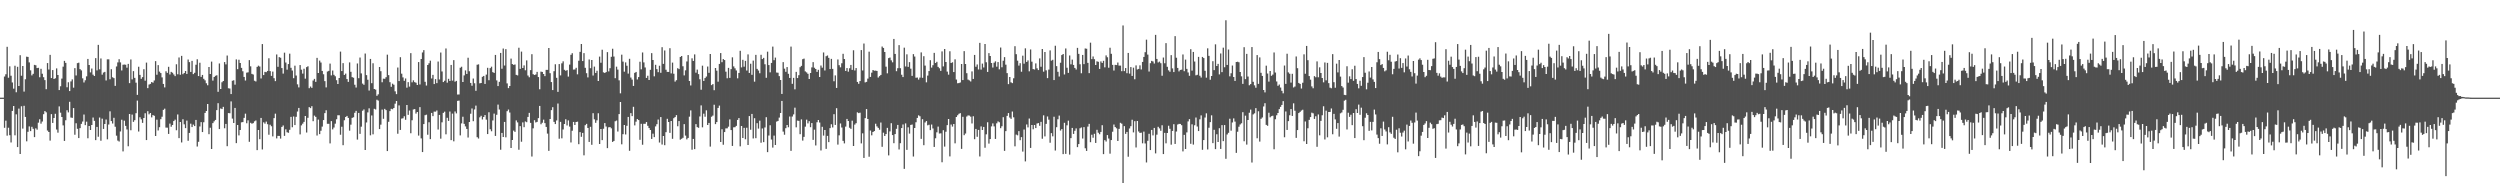 <svg xmlns="http://www.w3.org/2000/svg" width="1920" height="150"><path fill="#4f4f4f" d="M0 75h1v1H0zM1 75h1v1H1zM2 74.986h1v1H2zM3 58.761h1v39.4H3zM4 57.058h1v35.617H4zM5 35.925h1v68.258H5zM6 59.711h1v38.389H6zM7 50.954h1v52.9H7zM8 58.166h1v51.268H8zM9 63.35h1v21.831H9zM10 68.088h1v13.333H10zM11 50.464h1v53.47H11zM12 70.885h1v16.915H12zM13 51.292h1v61.669H13zM14 66.053h1v17.361H14zM15 42.382h1v75.901H15zM16 58.186h1v23.442H16zM17 50.704h1v48.08H17zM18 70.37h1v10.863H18zM19 60.864h1v28.922H19zM20 43.526h1v65.001H20zM21 43.737h1v57.505H21zM22 47.926h1v49.146H22zM23 54.018h1v46.674H23zM24 57.891h1v39.499H24zM25 56.694h1v42.236H25zM26 49.814h1v55.505H26zM27 50.127h1v48.45H27zM28 52.251h1v47.345H28zM29 52.089h1v42.11H29zM30 59.344h1v32.257H30zM31 52.847h1v42.151H31zM32 56.628h1v36.704H32zM33 59.29h1v28.43H33zM34 61.533h1v23.777H34zM35 68.527h1v17.739H35zM36 48.459h1v51.797H36zM37 53.375h1v47.986H37zM38 42.13h1v65.83H38zM39 59.94h1v27.734H39zM40 53.835h1v40.586H40zM41 60.679h1v29.947H41zM42 60.132h1v27.288H42zM43 52.528h1v46.942H43zM44 57.575h1v44.31H44zM45 69.161h1v12.573H45zM46 66.241h1v20.291H46zM47 60.363h1v29.483H47zM48 51.203h1v45.079H48zM49 46.722h1v61.513H49zM50 48.267h1v44.118H50zM51 67.035h1v17.629H51zM52 63.194h1v23.136H52zM53 69.921h1v8.254H53zM54 62.505h1v27.766H54zM55 60.997h1v29.512H55zM56 67.323h1v15.647H56zM57 52.329h1v51.142H57zM58 57.98h1v36.7H58zM59 48.466h1v50.471H59zM60 48.154h1v57.858H60zM61 53.08h1v45.344H61zM62 54.057h1v41.076H62zM63 60.166h1v33.198H63zM64 63.336h1v24.64H64zM65 61.668h1v34.431H65zM66 58.621h1v34.797H66zM67 45.268h1v60.904H67zM68 49.94h1v46.825H68zM69 55.618h1v44.212H69zM70 52.625h1v43.39H70zM71 57.36h1v32.921H71zM72 58.351h1v34.459H72zM73 44.653h1v62.978H73zM74 54.066h1v43.394H74zM75 34.458h1v70.533H75zM76 53.231h1v37.056H76zM77 44.904h1v63.161H77zM78 57.351h1v33.795H78zM79 55.717h1v43.323H79zM80 55.215h1v40.021H80zM81 61.816h1v29.991H81zM82 45.591h1v61.408H82zM83 45.564h1v50.082H83zM84 60.896h1v24.598H84zM85 53.139h1v39.824H85zM86 59.363h1v35.516H86zM87 60.029h1v30.437H87zM88 65.939h1v31.385H88zM89 51.05h1v53.138H89zM90 47.928h1v60.071H90zM91 45.442h1v63.278H91zM92 47.921h1v53.033H92zM93 54.131h1v37.805H93zM94 49.736h1v66.544H94zM95 49.571h1v43.104H95zM96 49.729h1v46.958H96zM97 51.965h1v47.478H97zM98 49.033h1v63.303H98zM99 63.842h1v23.697H99zM100 45.689h1v54.335H100zM101 60.976h1v27.013H101zM102 54.611h1v38.981H102zM103 59.823h1v32.49H103zM104 63.496h1v23.447H104zM105 72.871h1v4.413H105zM106 51.274h1v49.741H106zM107 57.484h1v32.575H107zM108 60.5h1v31.147H108zM109 59.239h1v35.129H109zM110 53.144h1v37.494H110zM111 61.977h1v25.001H111zM112 48.058h1v59.494H112zM113 67.696h1v17.713H113zM114 64.918h1v22.873H114zM115 64.419h1v22.346H115zM116 63.048h1v27.121H116zM117 63.48h1v24.898H117zM118 61.803h1v27.107H118zM119 46.946h1v57.519H119zM120 57.383h1v34.523H120zM121 50.047h1v50.167H121zM122 55.012h1v42.657H122zM123 56.097h1v35.431H123zM124 59.45h1v30.188H124zM125 64.446h1v19.927H125zM126 67.117h1v16.331H126zM127 54.733h1v43.262H127zM128 55.971h1v42.055H128zM129 51.281h1v51.6H129zM130 57.198h1v37.704H130zM131 55.19h1v42.154H131zM132 55.836h1v40.147H132zM133 57.195h1v35.766H133zM134 58.461h1v33.458H134zM135 49.356h1v50.664H135zM136 57.019h1v30.883H136zM137 44.151h1v61.955H137zM138 57.397h1v36.304H138zM139 42.918h1v66.484H139zM140 56.96h1v34.614H140zM141 56.067h1v39.435H141zM142 54.52h1v43.875H142zM143 56.76h1v35.882H143zM144 45.742h1v62.387H144zM145 47.736h1v54.372H145zM146 55.243h1v39.73H146zM147 46.722h1v50.84H147zM148 56.916h1v38.764H148zM149 55.895h1v40.941H149zM150 49.706h1v42.421H150zM151 45.541h1v66.977H151zM152 58.415h1v50.483H152zM153 48.157h1v48.968H153zM154 59.033h1v34.781H154zM155 57.568h1v43.843H155zM156 60.5h1v33.388H156zM157 61.686h1v25.045H157zM158 63.945h1v21.314H158zM159 65.508h1v14.369H159zM160 51.473h1v51.579H160zM161 56.82h1v41.259H161zM162 47.314h1v67.102H162zM163 61.89h1v32.671H163zM164 59.129h1v34.065H164zM165 58.205h1v33.891H165zM166 57.793h1v26.793H166zM167 70.48h1v8.762H167zM168 48.722h1v50.405H168zM169 68.335h1v14.942H169zM170 63.201h1v20.565H170zM171 62.203h1v19.863H171zM172 47.653h1v50.872H172zM173 49.471h1v45.706H173zM174 42.661h1v69.6H174zM175 67.779h1v19.041H175zM176 67.996h1v18.991H176zM177 72.258h1v5.626H177zM178 62.022h1v29.082H178zM179 61.638h1v32.806H179zM180 65.032h1v17.858H180zM181 45.618h1v64.292H181zM182 53.169h1v42.811H182zM183 45.852h1v58.125H183zM184 48.406h1v51.435H184zM185 52.11h1v41.847H185zM186 54.735h1v38.995H186zM187 59.088h1v31.44H187zM188 61.823h1v25.493H188zM189 55.815h1v38.851H189zM190 55.54h1v36.862H190zM191 46.186h1v62.742H191zM192 50.954h1v43.353H192zM193 56.724h1v38.327H193zM194 57.248h1v37.313H194zM195 62.02h1v31.154H195zM196 62.547h1v29.963H196zM197 51.329h1v63.981H197zM198 50.43h1v49.391H198zM199 51.114h1v55.793H199zM200 60.244h1v30.35H200zM201 33.868h1v80.897H201zM202 57.676h1v36.255H202zM203 55.177h1v39.824H203zM204 55.47h1v37.913H204zM205 54.481h1v40.911H205zM206 44.765h1v58.704H206zM207 54.648h1v41.154H207zM208 58.253h1v38.714H208zM209 55.009h1v49.73H209zM210 60.068h1v30.634H210zM211 62.334h1v24.985H211zM212 41.851h1v64.463H212zM213 51.327h1v53.017H213zM214 43.858h1v60.558H214zM215 44.348h1v62.11H215zM216 52.29h1v45.187H216zM217 56.522h1v39.842H217zM218 40.464h1v63.896H218zM219 48.038h1v51.3H219zM220 53.515h1v48.059H220zM221 49.207h1v52.767H221zM222 41.224h1v58.457H222zM223 52.087h1v37.661H223zM224 54.192h1v43.525H224zM225 60.056h1v29.409H225zM226 50.448h1v45.598H226zM227 58.008h1v31.682H227zM228 64.769h1v20.913H228zM229 67.129h1v15.75H229zM230 49.949h1v53.264H230zM231 53.503h1v42.808H231zM232 56.525h1v38.462H232zM233 52.798h1v40.794H233zM234 60.395h1v28.702H234zM235 51.54h1v50.245H235zM236 50.887h1v39.602H236zM237 67.733h1v14.557H237zM238 66.435h1v16.603H238zM239 67.502h1v14.063H239zM240 61.864h1v31.195H240zM241 60.592h1v28.178H241zM242 62.862h1v26.917H242zM243 44.442h1v59.67H243zM244 56.085h1v35.75H244zM245 46.541h1v56.464H245zM246 48.035h1v52.351H246zM247 54.46h1v42.795H247zM248 57.012h1v35.203H248zM249 62.288h1v24.598H249zM250 67.145h1v17.56H250zM251 54.95h1v40.14H251zM252 54.446h1v40.639H252zM253 48.825h1v61.305H253zM254 57.905h1v35.116H254zM255 54.192h1v45.203H255zM256 57.447h1v40.508H256zM257 58.562h1v36.439H257zM258 61.608h1v29.995H258zM259 64.494h1v24.019H259zM260 59.928h1v28.579H260zM261 39.622h1v63.834H261zM262 54.586h1v42.737H262zM263 48.484h1v63.049H263zM264 57.527h1v34.855H264zM265 56.504h1v33.351H265zM266 60.725h1v28.299H266zM267 62.867h1v27.702H267zM268 47.935h1v52.399H268zM269 55.133h1v40.588H269zM270 59.246h1v31.298H270zM271 59.69h1v30.366H271zM272 65.071h1v21.57H272zM273 67.241h1v17.897H273zM274 48.738h1v58.483H274zM275 60.054h1v26.654H275zM276 44.188h1v58.638H276zM277 56.367h1v40.916H277zM278 64.206h1v20.829H278zM279 65.126h1v18.956H279zM280 41.125h1v74.093H280zM281 57.683h1v36.361H281zM282 61.256h1v25.072H282zM283 69.55h1v13.674H283zM284 45.273h1v58.684H284zM285 63.879h1v24.818H285zM286 48.573h1v54.585H286zM287 68.344h1v15.214H287zM288 68.816h1v15.235H288zM289 73.551h1v3.051H289zM290 72.439h1v4.845H290zM291 51.441h1v47.697H291zM292 54.687h1v41.078H292zM293 63.183h1v20.986H293zM294 60.395h1v30.824H294zM295 60.514h1v23.101H295zM296 59.31h1v25.257H296zM297 41.986h1v74.038H297zM298 57.697h1v35.855H298zM299 63.137h1v22.22H299zM300 66.676h1v16.892H300zM301 64.259h1v19.668H301zM302 65.08h1v17.855H302zM303 70.157h1v9.48H303zM304 72.283h1v5.285H304zM305 51.842h1v50.877H305zM306 62.254h1v18.691H306zM307 43.941h1v55.855H307zM308 56.593h1v34.509H308zM309 59.429h1v31.405H309zM310 62.061h1v27.247H310zM311 60.281h1v31.735H311zM312 67.346h1v13.296H312zM313 63.082h1v25.118H313zM314 66.534h1v18.352H314zM315 40.816h1v61.517H315zM316 63.235h1v29.123H316zM317 61.686h1v22.38H317zM318 63.082h1v20.673H318zM319 63.528h1v23.706H319zM320 65.295h1v20.714H320zM321 47.649h1v56.489H321zM322 64.863h1v17.418H322zM323 45.296h1v60.991H323zM324 40.276h1v76.51H324zM325 38.484h1v56.802H325zM326 62.84h1v25.637H326zM327 65.673h1v22.369H327zM328 49.94h1v53.548H328zM329 48.603h1v45.317H329zM330 46.614h1v60.252H330zM331 60.285h1v26.459H331zM332 57.477h1v31.698H332zM333 64.586h1v21.122H333zM334 60.793h1v24.99H334zM335 63.867h1v20.945H335zM336 47.257h1v52.236H336zM337 61.052h1v27.221H337zM338 40.366h1v66.15H338zM339 54.868h1v39.094H339zM340 63.029h1v23.648H340zM341 61.979h1v23.779H341zM342 37.232h1v65.942H342zM343 63.474h1v26.988H343zM344 60.512h1v32.383H344zM345 62.18h1v23.461H345zM346 49.864h1v57.743H346zM347 61.894h1v25.333H347zM348 46.181h1v62.358H348zM349 62.743h1v22.852H349zM350 62.103h1v24.983H350zM351 72.594h1v4.866H351zM352 72.537h1v4.731H352zM353 52.018h1v51.971H353zM354 51.267h1v43.516H354zM355 62.984h1v26.674H355zM356 57.891h1v37.24H356zM357 54.044h1v43.014H357zM358 56.781h1v42.259H358zM359 44.344h1v61.257H359zM360 54.737h1v38.981H360zM361 63.684h1v23.667H361zM362 65.831h1v17.48H362zM363 60.322h1v32.772H363zM364 63.95h1v20.144H364zM365 69.722h1v11.403H365zM366 49.704h1v55.658H366zM367 49.402h1v57.013H367zM368 63.991h1v26.114H368zM369 63.741h1v25.171H369zM370 58.976h1v32.776H370zM371 58.305h1v31.559H371zM372 64.453h1v23.937H372zM373 57.307h1v34.594H373zM374 52.084h1v50.863H374zM375 61.59h1v24.607H375zM376 52.302h1v46.986H376zM377 51.205h1v49.595H377zM378 55.401h1v37.137H378zM379 56.037h1v31.197H379zM380 42.178h1v62.2H380zM381 61.725h1v26.432H381zM382 66.101h1v14.223H382zM383 62.823h1v21.311H383zM384 40.656h1v74.331H384zM385 52.769h1v49.311H385zM386 37.26h1v67.944H386zM387 50.338h1v43.303H387zM388 37.72h1v67.752H388zM389 64.057h1v21.369H389zM390 67.708h1v16.397H390zM391 66.042h1v20.389H391zM392 45.012h1v68.65H392zM393 49.184h1v58.357H393zM394 49.814h1v50.485H394zM395 49.493h1v51.79H395zM396 57.477h1v34.997H396zM397 57.903h1v36.116H397zM398 36.66h1v78.359H398zM399 52.911h1v43.955H399zM400 39.624h1v69.208H400zM401 52.233h1v41.76H401zM402 50.208h1v47.487H402zM403 53.941h1v39.329H403zM404 46.365h1v47.464H404zM405 57.987h1v31.804H405zM406 59.322h1v27.372H406zM407 53.876h1v40.506H407zM408 41.606h1v78.595H408zM409 56.973h1v41.595H409zM410 57.616h1v34.688H410zM411 57.209h1v36.823H411zM412 55.183h1v38.428H412zM413 59.198h1v31.518H413zM414 68.536h1v12.843H414zM415 54.989h1v40.446H415zM416 55.257h1v38.981H416zM417 56.836h1v35.077H417zM418 58.472h1v36.07H418zM419 53.668h1v43.804H419zM420 53.668h1v48.929H420zM421 36.848h1v79.014H421zM422 56.239h1v35.154H422zM423 63.046h1v21.538H423zM424 69.191h1v13.161H424zM425 54.668h1v38.92H425zM426 49.338h1v45.958H426zM427 59.734h1v32.763H427zM428 70.546h1v8.949H428zM429 49.203h1v57.334H429zM430 57.928h1v35.683H430zM431 48.617h1v57.597H431zM432 47.09h1v52.314H432zM433 53.59h1v41.63H433zM434 54.371h1v37.221H434zM435 53.849h1v42.515H435zM436 58.846h1v33.616H436zM437 49.612h1v47.599H437zM438 42.089h1v67.336H438zM439 40.869h1v59.554H439zM440 53.435h1v40.188H440zM441 53.343h1v42.639H441zM442 52.096h1v41.614H442zM443 57.072h1v36.356H443zM444 46.66h1v64.067H444zM445 39.83h1v61.627H445zM446 33.792h1v71.279H446zM447 46.9h1v55.168H447zM448 40.826h1v78.46H448zM449 52.094h1v44.049H449zM450 56.193h1v38.938H450zM451 59.45h1v38.828H451zM452 45.667h1v63.335H452zM453 52.398h1v44.992H453zM454 46.067h1v65.15H454zM455 57.985h1v28.956H455zM456 51.162h1v40.465H456zM457 56.001h1v38.322H457zM458 54.332h1v38.1H458zM459 62.189h1v24.807H459zM460 43.451h1v67.157H460zM461 48.17h1v50.902H461zM462 38.212h1v69.421H462zM463 55.55h1v43.321H463zM464 56.051h1v38.462H464zM465 55.362h1v41.822H465zM466 40.047h1v73.729H466zM467 54.826h1v42.955H467zM468 52.375h1v45.198H468zM469 43.639h1v54.914H469zM470 37.411h1v71.609H470zM471 43.417h1v64.834H471zM472 60.056h1v33.083H472zM473 51.185h1v41.376H473zM474 53.462h1v47.565H474zM475 61.7h1v25.928H475zM476 71.672h1v6.642H476zM477 41.984h1v68.844H477zM478 47.287h1v55.766H478zM479 55.058h1v40.943H479zM480 47.921h1v55.338H480zM481 50.464h1v46.164H481zM482 56.545h1v33.236H482zM483 45.174h1v70.632H483zM484 59.566h1v27.343H484zM485 61.157h1v28.041H485zM486 66.019h1v16.024H486zM487 55.95h1v40.336H487zM488 55.261h1v38.201H488zM489 61.024h1v30.401H489zM490 59.207h1v32.98H490zM491 47.427h1v59.947H491zM492 53.229h1v41.847H492zM493 40.283h1v70.877H493zM494 47.91h1v47.148H494zM495 51.805h1v43.294H495zM496 59.855h1v33.896H496zM497 58.175h1v38.425H497zM498 61.459h1v36.903H498zM499 53.586h1v46.239H499zM500 40.823h1v65.891H500zM501 46.092h1v56.574H501zM502 58.605h1v46.695H502zM503 49.773h1v47.297H503zM504 53.091h1v42.3H504zM505 55.47h1v36.333H505zM506 50.505h1v58.961H506zM507 55.911h1v33.987H507zM508 36.269h1v74.745H508zM509 49.072h1v55.395H509zM510 38.766h1v72.726H510zM511 53.542h1v47.99H511zM512 55.183h1v36.072H512zM513 55.25h1v38.432H513zM514 37.01h1v65.051H514zM515 56.374h1v36.542H515zM516 48.093h1v58.512H516zM517 56.628h1v34.131H517zM518 62.656h1v27.258H518zM519 61.572h1v26.851H519zM520 52.386h1v44.585H520zM521 53.103h1v39.879H521zM522 43.744h1v63.52H522zM523 43.007h1v63.612H523zM524 50.906h1v54.912H524zM525 57.903h1v37.455H525zM526 53.998h1v50.119H526zM527 47.202h1v59.838H527zM528 42.274h1v63.683H528zM529 62.189h1v27.398H529zM530 65.627h1v19.174H530zM531 44.794h1v70.211H531zM532 46.811h1v59.908H532zM533 41.789h1v72.738H533zM534 55.806h1v39.538H534zM535 53.476h1v44.15H535zM536 56.916h1v41.222H536zM537 60.871h1v28.551H537zM538 68.893h1v12.035H538zM539 50.436h1v47.363H539zM540 62.148h1v25.125H540zM541 59.94h1v29.709H541zM542 58.761h1v25.999H542zM543 51.075h1v44.907H543zM544 55.916h1v38.501H544zM545 41.457h1v71.11H545zM546 65.405h1v24.232H546zM547 64.542h1v24.255H547zM548 69.289h1v11.165H548zM549 52.199h1v43.12H549zM550 54.275h1v39.453H550zM551 62.743h1v20.135H551zM552 49.079h1v32.032H552zM553 40.746h1v68.309H553zM554 47.761h1v51.497H554zM555 45.378h1v65.754H555zM556 46.136h1v55.269H556zM557 55.044h1v43.582H557zM558 60.095h1v38.457H558zM559 52.142h1v45.159H559zM560 59.814h1v31.881H560zM561 53.078h1v46.803H561zM562 44.016h1v68.043H562zM563 51.009h1v46.807H563zM564 52.476h1v45.216H564zM565 54.135h1v42.513H565zM566 60.166h1v31.932H566zM567 56.012h1v34.683H567zM568 39.031h1v73.333H568zM569 51.743h1v45.017H569zM570 45.907h1v60.076H570zM571 51.176h1v47.041H571zM572 46.77h1v60.172H572zM573 54.176h1v43.903H573zM574 41.755h1v69.602H574zM575 56.017h1v33.104H575zM576 48.972h1v50.671H576zM577 57.449h1v30.048H577zM578 46.523h1v59.819H578zM579 62.737h1v28.032H579zM580 42.13h1v63.999H580zM581 52.897h1v41.721H581zM582 54.167h1v44.617H582zM583 56.284h1v36.395H583zM584 42.08h1v67.562H584zM585 45.346h1v53.332H585zM586 44.442h1v64.711H586zM587 49.374h1v48.505H587zM588 59.754h1v30.272H588zM589 39.693h1v77.137H589zM590 49.99h1v54.122H590zM591 55.534h1v40.678H591zM592 48.315h1v58.867H592zM593 35.795h1v77.553H593zM594 46.255h1v57.871H594zM595 44.263h1v67.096H595zM596 55.689h1v37.72H596zM597 55.87h1v37.024H597zM598 58.461h1v31.856H598zM599 61.42h1v25.383H599zM600 72.162h1v5.374H600zM601 47.701h1v53.394H601zM602 52.734h1v50.735H602zM603 55.133h1v43.339H603zM604 51.517h1v44.479H604zM605 56.66h1v41.055H605zM606 59.834h1v29.645H606zM607 35.815h1v80.069H607zM608 64.336h1v25.177H608zM609 59.8h1v28.038H609zM610 68.626h1v14.049H610zM611 55.188h1v42.596H611zM612 59.958h1v32.657H612zM613 57.763h1v35.058H613zM614 51.629h1v51.44H614zM615 50.603h1v41.092H615zM616 45.467h1v62.522H616zM617 45.028h1v60.066H617zM618 54.858h1v42.433H618zM619 55.579h1v36.301H619zM620 56.696h1v38.093H620zM621 60.658h1v32.44H621zM622 56.071h1v41.627H622zM623 51.746h1v42.744H623zM624 47.724h1v59.684H624zM625 52.029h1v47.558H625zM626 52.968h1v58.737H626zM627 55.181h1v38.73H627zM628 53.629h1v38.535H628zM629 59.141h1v34.967H629zM630 50.347h1v65.228H630zM631 51.968h1v45.415H631zM632 40.297h1v63.87H632zM633 54.099h1v45.745H633zM634 43.151h1v71.179H634zM635 42.583h1v61.751H635zM636 44.444h1v64.724H636zM637 53.032h1v45.37H637zM638 45.195h1v50.247H638zM639 52.881h1v45.001H639zM640 62.389h1v25.308H640zM641 57.925h1v38.039H641zM642 67.557h1v15.546H642zM643 45.646h1v65.409H643zM644 50.091h1v53.852H644zM645 51.686h1v43.156H645zM646 48.594h1v49.345H646zM647 41.304h1v66.871H647zM648 45.296h1v64.839H648zM649 54.469h1v42.74H649zM650 52.274h1v39.061H650zM651 55.039h1v37.915H651zM652 52.446h1v45.658H652zM653 49.864h1v49.082H653zM654 53.666h1v38.986H654zM655 38.628h1v73.479H655zM656 54.103h1v41.611H656zM657 52.295h1v42.312H657zM658 62.947h1v23.326H658zM659 64.352h1v22.552H659zM660 62.244h1v24.276H660zM661 38.441h1v71.691H661zM662 54.115h1v48.309H662zM663 33.453h1v87.828H663zM664 63.274h1v27.432H664zM665 62.858h1v20.899H665zM666 60.388h1v31.012H666zM667 39.665h1v80.719H667zM668 59.104h1v41.126H668zM669 55.795h1v48.119H669zM670 53.785h1v47.567H670zM671 54.314h1v46.331H671zM672 54.234h1v40.819H672zM673 54.467h1v42.591H673zM674 59.544h1v38.638H674zM675 58.463h1v41.174H675zM676 57.529h1v36.571H676zM677 35.715h1v77.043H677zM678 36.809h1v65.065H678zM679 39.938h1v64.532H679zM680 51.196h1v51.779H680zM681 56.307h1v41.909H681zM682 44.671h1v74.653H682zM683 44.188h1v56.734H683zM684 46.351h1v48.267H684zM685 47.882h1v55.855H685zM686 29.883h1v80.107H686zM687 41.434h1v61.517H687zM688 54.7h1v44.205H688zM689 52.38h1v43.577H689zM690 34.671h1v80.103H690zM691 52.398h1v57.588H691zM692 57.381h1v40.993H692zM693 59.196h1v36.379H693zM694 36.617h1v93.056H694zM695 51.054h1v43.703H695zM696 41.727h1v73.356H696zM697 51.375h1v46.427H697zM698 47.742h1v54.864H698zM699 52.739h1v43.191H699zM700 58.271h1v37.366H700zM701 41.57h1v78.657H701zM702 43.41h1v54.907H702zM703 59.713h1v34.175H703zM704 59.553h1v31.016H704zM705 61.157h1v27.427H705zM706 59.621h1v29.677H706zM707 40.258h1v66.393H707zM708 59.775h1v31.762H708zM709 43.165h1v68.327H709zM710 50.381h1v43.678H710zM711 63.233h1v29.751H711zM712 58.086h1v38.192H712zM713 54.568h1v41.229H713zM714 46.257h1v53.662H714zM715 51.92h1v43.74H715zM716 50.068h1v48.599H716zM717 40.599h1v72.264H717zM718 48.395h1v57.791H718zM719 47.447h1v54.191H719zM720 51.377h1v45.873H720zM721 52.409h1v50.137H721zM722 54.405h1v47.993H722zM723 39.491h1v85.12H723zM724 51.018h1v48.986H724zM725 37.621h1v74.953H725zM726 47.598h1v53.598H726zM727 54.989h1v41.131H727zM728 57.339h1v34.074H728zM729 39.391h1v80.714H729zM730 48.404h1v47.214H730zM731 47.832h1v49.4H731zM732 55.355h1v39.863H732zM733 45.589h1v64.477H733zM734 61.082h1v28.794H734zM735 63.94h1v24.573H735zM736 63.776h1v23.619H736zM737 63.322h1v23.548H737zM738 49.136h1v65.205H738zM739 61.48h1v28.247H739zM740 39.256h1v64.571H740zM741 49.15h1v53.401H741zM742 56.195h1v33.282H742zM743 61.134h1v27.48H743zM744 61.727h1v27.073H744zM745 62.581h1v27.022H745zM746 54.838h1v40.009H746zM747 60.61h1v28.693H747zM748 42.178h1v64.704H748zM749 51.26h1v47.771H749zM750 49.507h1v55.541H750zM751 53.373h1v46.391H751zM752 32.922h1v87.26H752zM753 53.469h1v43.614H753zM754 48.827h1v50.993H754zM755 51.789h1v45.706H755zM756 33.794h1v79.643H756zM757 47.804h1v55.344H757zM758 55.245h1v38.643H758zM759 40.823h1v69.458H759zM760 43.027h1v63.799H760zM761 48.37h1v48.709H761zM762 51.883h1v42.875H762zM763 48.118h1v48.958H763zM764 47.122h1v59.561H764zM765 51.221h1v43.511H765zM766 47.678h1v45.537H766zM767 53.231h1v40.684H767zM768 36.495h1v61.968H768zM769 51.665h1v45.303H769zM770 46.623h1v43.403H770zM771 43.863h1v72.028H771zM772 49.642h1v51.064H772zM773 56.179h1v32.822H773zM774 64.625h1v22.229H774zM775 59.15h1v31.094H775zM776 63.208h1v28.103H776zM777 63.824h1v21.849H777zM778 60.125h1v29.973H778zM779 35.502h1v76.867H779zM780 41.606h1v61.762H780zM781 46.598h1v57.315H781zM782 50.397h1v50.323H782zM783 48.56h1v59.126H783zM784 55.067h1v50.252H784zM785 42.776h1v73.633H785zM786 48.873h1v50.6H786zM787 37.143h1v86.823H787zM788 47.587h1v47.988H788zM789 46.381h1v51.444H789zM790 54.765h1v36.274H790zM791 37.967h1v75.649H791zM792 47.381h1v48.62H792zM793 53.02h1v46.267H793zM794 53.419h1v42.573H794zM795 48.701h1v49.677H795zM796 52.485h1v42.403H796zM797 53.819h1v40.703H797zM798 44.872h1v51.742H798zM799 51.251h1v42.36H799zM800 37.651h1v68.888H800zM801 55.023h1v33.534H801zM802 39.956h1v64.813H802zM803 54.037h1v41.115H803zM804 60.011h1v29.428H804zM805 53.43h1v38.455H805zM806 38.718h1v70.922H806zM807 46.614h1v55.644H807zM808 45.923h1v58.798H808zM809 61.469h1v28.192H809zM810 35.129h1v80.481H810zM811 50.771h1v46.935H811zM812 55.167h1v36.406H812zM813 58.777h1v30.021H813zM814 48.203h1v52.046H814zM815 42.316h1v56.809H815zM816 41.492h1v76.858H816zM817 57.179h1v37.15H817zM818 37.237h1v80.936H818zM819 52.029h1v44.223H819zM820 55.968h1v36.727H820zM821 42.597h1v76.15H821zM822 49.397h1v56.711H822zM823 45.786h1v52.483H823zM824 49.883h1v52.992H824zM825 52.151h1v48.302H825zM826 53.375h1v45.26H826zM827 36.781h1v76.237H827zM828 41.393h1v69.265H828zM829 49.368h1v49.137H829zM830 56.293h1v41.586H830zM831 42.208h1v64.207H831zM832 49.274h1v48.341H832zM833 37.223h1v76.635H833zM834 37.445h1v78.496H834zM835 48.283h1v48.922H835zM836 56.156h1v38.977H836zM837 32.78h1v76.441H837zM838 45.41h1v58.077H838zM839 43.385h1v62.374H839zM840 45.472h1v57.308H840zM841 49.931h1v59.858H841zM842 47.124h1v52.584H842zM843 47.461h1v54.482H843zM844 52.936h1v50.165H844zM845 47.147h1v54.182H845zM846 48.333h1v47.805H846zM847 46.696h1v71.671H847zM848 51.72h1v55.894H848zM849 42.535h1v66.15H849zM850 43.966h1v59.789H850zM851 52.039h1v54.347H851zM852 36.637h1v81.38H852zM853 41.299h1v66.29H853zM854 49.839h1v51.321H854zM855 54.153h1v41.506H855zM856 49.805h1v47.784H856zM857 49.965h1v48.592H857zM858 48.049h1v60.215H858zM859 50.37h1v48.611H859zM860 50.365h1v43.962H860zM861 54.664h1v40.291H861zM862 19.537h1v120.989H862zM863 54.639h1v42.222H863zM864 52.272h1v50.561H864zM865 56.216h1v45.084H865zM866 40.661h1v79.691H866zM867 56.536h1v42.122H867zM868 51.498h1v45.427H868zM869 58.342h1v33.616H869zM870 51.961h1v49.728H870zM871 60.857h1v32.239H871zM872 50.214h1v63.054H872zM873 53.345h1v39.59H873zM874 52.92h1v48.068H874zM875 50.173h1v51.939H875zM876 53.336h1v48.533H876zM877 47.548h1v62.518H877zM878 43.732h1v57.329H878zM879 40.082h1v70.085H879zM880 30.482h1v94.299H880zM881 41.94h1v66.217H881zM882 54.939h1v47.837H882zM883 48.523h1v66.743H883zM884 46.745h1v53.051H884zM885 47.193h1v56.798H885zM886 48.772h1v49.476H886zM887 26.772h1v91.037H887zM888 45.245h1v58.164H888zM889 47.948h1v49.428H889zM890 47.326h1v51.263H890zM891 48.516h1v51.925H891zM892 58.141h1v38.059H892zM893 44.211h1v74.125H893zM894 48.603h1v53.42H894zM895 33.103h1v76.997H895zM896 51.281h1v50.881H896zM897 53.993h1v42.586H897zM898 55.092h1v43.809H898zM899 42.35h1v68.778H899zM900 52.519h1v48.059H900zM901 55.339h1v40.023H901zM902 27.77h1v82.765H902zM903 44.36h1v56.649H903zM904 52.171h1v43.463H904zM905 54.854h1v40.254H905zM906 53.723h1v41.472H906zM907 53.508h1v42.628H907zM908 41.837h1v74.45H908zM909 54.675h1v48.901H909zM910 45.799h1v68.631H910zM911 52.901h1v48.766H911zM912 55.65h1v37.572H912zM913 58.237h1v33.264H913zM914 37.8h1v72.657H914zM915 54.238h1v41.231H915zM916 39.878h1v71.156H916zM917 47.255h1v48.936H917zM918 57.875h1v32.38H918zM919 57.452h1v39.725H919zM920 43.687h1v56.976H920zM921 58.159h1v33.509H921zM922 59.55h1v29.068H922zM923 43.739h1v71.302H923zM924 44.618h1v62.971H924zM925 54.38h1v35.878H925zM926 59.656h1v27.382H926zM927 37.095h1v77.681H927zM928 42.895h1v55.205H928zM929 61.23h1v32.589H929zM930 58.344h1v30.224H930zM931 47.026h1v62.886H931zM932 53.863h1v45.814H932zM933 34.058h1v80.492H933zM934 50.693h1v52.433H934zM935 49.045h1v60.023H935zM936 57.15h1v41.286H936zM937 41.061h1v73.303H937zM938 55.401h1v40.689H938zM939 36.587h1v71.792H939zM940 51.672h1v44.381H940zM941 15.578h1v106.379H941zM942 49.892h1v53.39H942zM943 38.054h1v63.934H943zM944 58.612h1v32.58H944zM945 56.271h1v44.063H945zM946 50.329h1v43.747H946zM947 59.157h1v31.758H947zM948 62.169h1v31.202H948zM949 47.635h1v69.79H949zM950 47.401h1v53.751H950zM951 47.825h1v49.519H951zM952 55.302h1v40.286H952zM953 58.619h1v36.068H953zM954 64.394h1v21.79H954zM955 36.25h1v72.218H955zM956 60.777h1v28.054H956zM957 41.384h1v69.693H957zM958 58.795h1v33.351H958zM959 65.508h1v21.08H959zM960 64.627h1v19.565H960zM961 36.131h1v88.705H961zM962 62.823h1v25.054H962zM963 65.517h1v21.534H963zM964 67.401h1v15.624H964zM965 42.309h1v63.886H965zM966 64.41h1v21.025H966zM967 44.064h1v64.685H967zM968 55.902h1v35.331H968zM969 58.342h1v31.891H969zM970 69.125h1v12.623H970zM971 70.967h1v8.283H971zM972 50.414h1v45.505H972zM973 56.493h1v40.14H973zM974 62.693h1v23.905H974zM975 54.515h1v35.605H975zM976 58.209h1v31.048H976zM977 57.303h1v31.588H977zM978 40.276h1v74.374H978zM979 55.724h1v35.878H979zM980 62.54h1v25.997H980zM981 65.904h1v20.881H981zM982 64.915h1v18.917H982zM983 67.22h1v14.832H983zM984 69.724h1v10.874H984zM985 71.681h1v6.001H985zM986 50.352h1v55.093H986zM987 64.43h1v21.167H987zM988 41.272h1v58.501H988zM989 55.6h1v37.43H989zM990 56.646h1v31.891H990zM991 63.43h1v20.314H991zM992 56.673h1v32.341H992zM993 67.165h1v12.218H993zM994 66.483h1v18.54H994zM995 43.385h1v62.518H995zM996 52.375h1v47.498H996zM997 63.718h1v23.111H997zM998 64.453h1v21.467H998zM999 67.98h1v16.887H999zM1000 63.531h1v20.76H1000zM1001 41.725h1v66.773H1001zM1002 56.639h1v36.649H1002zM1003 35.282h1v75.294H1003zM1004 46.236h1v52.277H1004zM1005 58.438h1v33.598H1005zM1006 61.171h1v28.73H1006zM1007 66.371h1v20.147H1007zM1008 67.799h1v19.231H1008zM1009 58.484h1v32.861H1009zM1010 59.363h1v29.906H1010zM1011 47.17h1v65.56H1011zM1012 59.34h1v28.581H1012zM1013 51.723h1v52.197H1013zM1014 56.051h1v36.766H1014zM1015 59.912h1v28.631H1015zM1016 63.247h1v18.366H1016zM1017 47.955h1v59.176H1017zM1018 61.67h1v23.344H1018zM1019 48.303h1v57.153H1019zM1020 63.842h1v22.161H1020zM1021 67.344h1v18.622H1021zM1022 67.813h1v15.498H1022zM1023 41.558h1v61.568H1023zM1024 63.151h1v24.321H1024zM1025 67.369h1v24.315H1025zM1026 48.907h1v50.027H1026zM1027 55.591h1v38.943H1027zM1028 46.062h1v58.872H1028zM1029 58.807h1v28.224H1029zM1030 66.099h1v20.288H1030zM1031 67.207h1v17.121H1031zM1032 72.849h1v4.47H1032zM1033 73.064h1v3.575H1033zM1034 50.915h1v48.521H1034zM1035 63.485h1v23.09H1035zM1036 58.598h1v31.138H1036zM1037 60.725h1v27.377H1037zM1038 53.204h1v42.923H1038zM1039 62.043h1v24.717H1039zM1040 50.505h1v55.548H1040zM1041 60.704h1v23.17H1041zM1042 64.476h1v22.3H1042zM1043 67.825h1v12.488H1043zM1044 62.025h1v26.127H1044zM1045 65.877h1v16.825H1045zM1046 59.173h1v37.75H1046zM1047 43.861h1v63.793H1047zM1048 55.868h1v34.555H1048zM1049 68.594h1v18.391H1049zM1050 63.535h1v24.795H1050zM1051 54.879h1v45.649H1051zM1052 59.576h1v34.01H1052zM1053 51.471h1v48.695H1053zM1054 60.99h1v32.584H1054zM1055 62.874h1v21.275H1055zM1056 67.653h1v20.243H1056zM1057 47.843h1v55.532H1057zM1058 39.903h1v66.18H1058zM1059 45.424h1v64.976H1059zM1060 49.958h1v48.583H1060zM1061 49.196h1v55.196H1061zM1062 52.158h1v41.224H1062zM1063 54.781h1v44.64H1063zM1064 54.005h1v46.97H1064zM1065 39.745h1v71.167H1065zM1066 46.303h1v51.385H1066zM1067 42.105h1v59.567H1067zM1068 47.39h1v55.434H1068zM1069 57.026h1v32.655H1069zM1070 52.888h1v52.916H1070zM1071 47.266h1v59.453H1071zM1072 46.923h1v52.705H1072zM1073 41.897h1v75.107H1073zM1074 52.613h1v45.905H1074zM1075 44.721h1v57.208H1075zM1076 52.139h1v52.722H1076zM1077 48.445h1v53.321H1077zM1078 55.568h1v44.772H1078zM1079 44.888h1v69.785H1079zM1080 51.073h1v44.617H1080zM1081 42.638h1v66.006H1081zM1082 53.204h1v43.518H1082zM1083 55.218h1v37.329H1083zM1084 58.72h1v35.608H1084zM1085 46.866h1v63.477H1085zM1086 56.241h1v37.791H1086zM1087 64.204h1v22.289H1087zM1088 58.044h1v34.562H1088zM1089 45.831h1v74.074H1089zM1090 44.797h1v71.394H1090zM1091 46.129h1v58.05H1091zM1092 49.704h1v51.607H1092zM1093 55.28h1v40.661H1093zM1094 59.299h1v35.5H1094zM1095 58.221h1v34.832H1095zM1096 45.907h1v60.078H1096zM1097 53.778h1v44.39H1097zM1098 53.888h1v40.318H1098zM1099 50.814h1v44.594H1099zM1100 45.163h1v53.76H1100zM1101 44.833h1v53.607H1101zM1102 32.433h1v88.874H1102zM1103 55.984h1v39.359H1103zM1104 58.136h1v36.956H1104zM1105 56.314h1v36.093H1105zM1106 58.827h1v33.468H1106zM1107 59.768h1v30.542H1107zM1108 59.374h1v31.295H1108zM1109 59.42h1v29.137H1109zM1110 37.772h1v76.37H1110zM1111 62.617h1v23.33H1111zM1112 46.658h1v55.129H1112zM1113 49.695h1v43.845H1113zM1114 43.504h1v52.296H1114zM1115 51.508h1v45.676H1115zM1116 52.954h1v42.202H1116zM1117 60.471h1v30.714H1117zM1118 51.421h1v48.006H1118zM1119 33.829h1v78.45H1119zM1120 45.77h1v64.335H1120zM1121 50.587h1v48.837H1121zM1122 54.842h1v41.087H1122zM1123 56.133h1v39.435H1123zM1124 52.398h1v44.541H1124zM1125 38.123h1v80.469H1125zM1126 57.504h1v44.328H1126zM1127 43.481h1v65.985H1127zM1128 47.019h1v55.601H1128zM1129 34.49h1v77.894H1129zM1130 48.768h1v47.967H1130zM1131 57.967h1v30.609H1131zM1132 58.537h1v35.102H1132zM1133 43.845h1v54.134H1133zM1134 54.659h1v38.615H1134zM1135 43.57h1v68.515H1135zM1136 56.616h1v37.903H1136zM1137 62.425h1v23.346H1137zM1138 64.254h1v21.014H1138zM1139 53.27h1v41.174H1139zM1140 51.867h1v43.342H1140zM1141 38.933h1v78.76H1141zM1142 62.247h1v24.28H1142zM1143 36.797h1v72.158H1143zM1144 54.579h1v39.776H1144zM1145 57.104h1v36.477H1145zM1146 51.833h1v59.059H1146zM1147 43.373h1v69.508H1147zM1148 53.435h1v40.707H1148zM1149 55.014h1v39.318H1149zM1150 36.161h1v66.983H1150zM1151 49.72h1v51.833H1151zM1152 50.949h1v54.722H1152zM1153 55.3h1v41.689H1153zM1154 60.53h1v32.152H1154zM1155 61.237h1v31.305H1155zM1156 41.112h1v63.339H1156zM1157 60.207h1v36.773H1157zM1158 47.113h1v60.581H1158zM1159 58.678h1v36.887H1159zM1160 58.793h1v34.138H1160zM1161 54.449h1v36.864H1161zM1162 44.879h1v59.81H1162zM1163 49.894h1v49.705H1163zM1164 42.581h1v56.915H1164zM1165 53.755h1v46.049H1165zM1166 55.46h1v41.307H1166zM1167 58.07h1v31.808H1167zM1168 39.292h1v77.723H1168zM1169 59.736h1v31.112H1169zM1170 63.206h1v26.409H1170zM1171 42.902h1v57.761H1171zM1172 46.021h1v51.511H1172zM1173 67.463h1v19.567H1173zM1174 54.586h1v45.69H1174zM1175 66.328h1v22.074H1175zM1176 50.336h1v58.343H1176zM1177 44.362h1v59.009H1177zM1178 53.11h1v45.161H1178zM1179 59.061h1v38.485H1179zM1180 50.304h1v43.449H1180zM1181 38.141h1v73.358H1181zM1182 49.235h1v53.699H1182zM1183 48.177h1v49.611H1183zM1184 52.261h1v39.096H1184zM1185 50.02h1v63.264H1185zM1186 51.46h1v52.001H1186zM1187 56.85h1v34.868H1187zM1188 51.199h1v44.255H1188zM1189 33.611h1v81.41H1189zM1190 43.529h1v58.766H1190zM1191 44.506h1v64.628H1191zM1192 59.8h1v33.005H1192zM1193 48.557h1v44.307H1193zM1194 61.141h1v28.59H1194zM1195 38.855h1v70.904H1195zM1196 51.798h1v43.724H1196zM1197 34.467h1v82.332H1197zM1198 50.418h1v56.288H1198zM1199 43.163h1v63.774H1199zM1200 48.061h1v51.881H1200zM1201 52.366h1v47.308H1201zM1202 53.325h1v43.317H1202zM1203 43.936h1v61.357H1203zM1204 44.909h1v73.786H1204zM1205 43.009h1v65.992H1205zM1206 45.385h1v49.677H1206zM1207 51.114h1v47.242H1207zM1208 35.532h1v81.692H1208zM1209 54.499h1v55.047H1209zM1210 52.386h1v49.675H1210zM1211 53.966h1v38.661H1211zM1212 39.324h1v68.347H1212zM1213 54.49h1v44.882H1213zM1214 46.268h1v76.384H1214zM1215 50.468h1v51.664H1215zM1216 52.505h1v42.717H1216zM1217 59.61h1v30.744H1217zM1218 41.299h1v68.457H1218zM1219 68.504h1v13.429H1219zM1220 31.213h1v82.836H1220zM1221 56.829h1v38.663H1221zM1222 58.804h1v30.22H1222zM1223 54.076h1v44.012H1223zM1224 41.512h1v70.65H1224zM1225 52.654h1v40.966H1225zM1226 35.429h1v85.207H1226zM1227 51.853h1v43.2H1227zM1228 54.348h1v38.089H1228zM1229 59.585h1v30.92H1229zM1230 60.432h1v29.089H1230zM1231 60.809h1v30.339H1231zM1232 58.811h1v32.367H1232zM1233 43.9h1v69.307H1233zM1234 61.178h1v26.477H1234zM1235 25.999h1v85.189H1235zM1236 43.371h1v55.054H1236zM1237 56.314h1v38.803H1237zM1238 56.905h1v39.572H1238zM1239 57.253h1v37.984H1239zM1240 60.782h1v29.945H1240zM1241 51.974h1v50.513H1241zM1242 54.861h1v39.849H1242zM1243 39.809h1v76.235H1243zM1244 54.359h1v43.355H1244zM1245 50.988h1v43.937H1245zM1246 53.334h1v41.131H1246zM1247 56.005h1v39.874H1247zM1248 58.752h1v33.667H1248zM1249 32.691h1v77.874H1249zM1250 50.988h1v54.413H1250zM1251 36.115h1v77.011H1251zM1252 50.084h1v54.582H1252zM1253 54.895h1v42.529H1253zM1254 54.449h1v44.978H1254zM1255 53.909h1v41.005H1255zM1256 58.152h1v31.236H1256zM1257 64.725h1v23.628H1257zM1258 65.048h1v22.502H1258zM1259 40.109h1v75.358H1259zM1260 50.187h1v47.906H1260zM1261 51.121h1v50.266H1261zM1262 49.903h1v51.147H1262zM1263 53.279h1v43.701H1263zM1264 44.978h1v67.762H1264zM1265 49.457h1v52.25H1265zM1266 44.831h1v55.283H1266zM1267 44.355h1v67.894H1267zM1268 54.561h1v41.772H1268zM1269 55.666h1v40.716H1269zM1270 44.163h1v74.019H1270zM1271 49.768h1v46.043H1271zM1272 50.791h1v42.726H1272zM1273 56.941h1v37.008H1273zM1274 53.799h1v43.296H1274zM1275 55.016h1v42.328H1275zM1276 39.134h1v84.019H1276zM1277 55.934h1v41.083H1277zM1278 56.669h1v39.201H1278zM1279 60.601h1v29.648H1279zM1280 56.378h1v37.144H1280zM1281 58.672h1v33.376H1281zM1282 38.205h1v76.239H1282zM1283 55.433h1v39.963H1283zM1284 54.153h1v43.149H1284zM1285 56.019h1v40.639H1285zM1286 56.184h1v44.962H1286zM1287 57.52h1v34.8H1287zM1288 47.857h1v57.622H1288zM1289 60.017h1v27.336H1289zM1290 54.215h1v50.108H1290zM1291 53.348h1v49.107H1291zM1292 53.993h1v40.728H1292zM1293 59.363h1v31.344H1293zM1294 64.206h1v24.818H1294zM1295 40.75h1v71.305H1295zM1296 49.674h1v47.503H1296zM1297 37.772h1v76.78H1297zM1298 49.281h1v58.219H1298zM1299 50.885h1v47.208H1299zM1300 53.224h1v46.127H1300zM1301 64.22h1v22.879H1301zM1302 62.073h1v28.206H1302zM1303 45.195h1v68.897H1303zM1304 50.56h1v50.625H1304zM1305 35.47h1v87.237H1305zM1306 53.192h1v51.6H1306zM1307 55.195h1v44.722H1307zM1308 57.454h1v42.378H1308zM1309 56.916h1v39.881H1309zM1310 57.42h1v36.317H1310zM1311 47.516h1v54.571H1311zM1312 49.94h1v52.804H1312zM1313 30.643h1v82.438H1313zM1314 47.356h1v48.022H1314zM1315 48.148h1v61.286H1315zM1316 50.855h1v43.653H1316zM1317 51.482h1v44.617H1317zM1318 48.5h1v61.113H1318zM1319 47.788h1v54.34H1319zM1320 39.059h1v77.894H1320zM1321 43.27h1v58.906H1321zM1322 46.957h1v56.056H1322zM1323 52.808h1v45.354H1323zM1324 37.777h1v87.311H1324zM1325 45.227h1v56.164H1325zM1326 50.697h1v43.898H1326zM1327 54.238h1v46.178H1327zM1328 41.636h1v71.856H1328zM1329 55.614h1v41.291H1329zM1330 59.734h1v28.89H1330zM1331 62.032h1v27.256H1331zM1332 57.674h1v36.427H1332zM1333 56.63h1v37.601H1333zM1334 56.852h1v34.955H1334zM1335 60.239h1v31.465H1335zM1336 48.493h1v62.408H1336zM1337 59.274h1v36.519H1337zM1338 41.414h1v78.54H1338zM1339 57.365h1v33.284H1339zM1340 60.452h1v29.059H1340zM1341 48.605h1v37.688H1341zM1342 47.614h1v62.928H1342zM1343 48.482h1v57.867H1343zM1344 46.069h1v56.809H1344zM1345 65.389h1v20.536H1345zM1346 62.563h1v25.784H1346zM1347 59.617h1v30.364H1347zM1348 56.518h1v31.936H1348zM1349 56.575h1v30.107H1349zM1350 56.914h1v30.822H1350zM1351 63.19h1v24.184H1351zM1352 56.28h1v37.187H1352zM1353 41.792h1v71.607H1353zM1354 52.158h1v35.408H1354zM1355 69.202h1v13.056H1355zM1356 63.567h1v20.579H1356zM1357 54.19h1v43.594H1357zM1358 54.06h1v36.789H1358zM1359 40.533h1v75.262H1359zM1360 46.355h1v47.185H1360zM1361 37.777h1v77.94H1361zM1362 50.34h1v42.113H1362zM1363 59.045h1v30.316H1363zM1364 63.462h1v19.97H1364zM1365 55.936h1v35.026H1365zM1366 52.721h1v41.032H1366zM1367 56.969h1v37.02H1367zM1368 61.011h1v23.564H1368zM1369 44.653h1v66.661H1369zM1370 65.934h1v22.287H1370zM1371 63.201h1v21.588H1371zM1372 63.531h1v20.938H1372zM1373 48.006h1v65.674H1373zM1374 58.953h1v39.236H1374zM1375 35.971h1v85.944H1375zM1376 46.731h1v49.533H1376zM1377 56.726h1v35.404H1377zM1378 56.557h1v33.577H1378zM1379 63.38h1v24.566H1379zM1380 65.522h1v26.292H1380zM1381 60.665h1v27.869H1381zM1382 45.962h1v60.726H1382zM1383 62.247h1v26.338H1383zM1384 61.899h1v29.375H1384zM1385 56.93h1v35.642H1385zM1386 52.881h1v40.481H1386zM1387 49.871h1v52.12H1387zM1388 47.081h1v62.481H1388zM1389 58.374h1v34.154H1389zM1390 35.715h1v69H1390zM1391 54.842h1v43.891H1391zM1392 59.116h1v30.494H1392zM1393 58.104h1v33.335H1393zM1394 48.143h1v57.936H1394zM1395 59.418h1v28.572H1395zM1396 61.544h1v26.777H1396zM1397 64.149h1v21.025H1397zM1398 48.761h1v52.847H1398zM1399 54.364h1v48.689H1399zM1400 52.81h1v56.988H1400zM1401 64.494h1v22.133H1401zM1402 60.496h1v28.244H1402zM1403 63.233h1v19.636H1403zM1404 62.913h1v19.599H1404zM1405 34.238h1v76.239H1405zM1406 45.028h1v57.594H1406zM1407 64.05h1v20.455H1407zM1408 57.797h1v29.288H1408zM1409 59.795h1v26.713H1409zM1410 57.905h1v29.084H1410zM1411 38.367h1v73.301H1411zM1412 55.566h1v40.716H1412zM1413 59.864h1v27.578H1413zM1414 66.117h1v18.677H1414zM1415 61.501h1v29.389H1415zM1416 63.359h1v19.485H1416zM1417 58.486h1v37.855H1417zM1418 68.536h1v12.33H1418zM1419 50.542h1v53.582H1419zM1420 68.056h1v19.155H1420zM1421 49.134h1v53.42H1421zM1422 55.916h1v35.209H1422zM1423 57.372h1v34.459H1423zM1424 57.999h1v35.777H1424zM1425 39.912h1v63.122H1425zM1426 64.403h1v17.931H1426zM1427 43.213h1v57.274H1427zM1428 54.371h1v34.01H1428zM1429 53.645h1v37.249H1429zM1430 37.578h1v68.954H1430zM1431 43.881h1v59.943H1431zM1432 45.584h1v52.973H1432zM1433 50.299h1v49.561H1433zM1434 47.802h1v66.848H1434zM1435 56.884h1v33.621H1435zM1436 25.099h1v86.358H1436zM1437 50.729h1v49.698H1437zM1438 30.709h1v78.226H1438zM1439 57.095h1v34.665H1439zM1440 51.196h1v48.05H1440zM1441 55.463h1v34.807H1441zM1442 51.965h1v44.491H1442zM1443 54.465h1v36.608H1443zM1444 41.979h1v71.289H1444zM1445 52.066h1v42.174H1445zM1446 59.262h1v38.077H1446zM1447 58.99h1v38.917H1447zM1448 34.293h1v82.309H1448zM1449 54.854h1v38.066H1449zM1450 51.775h1v43.658H1450zM1451 59.676h1v34.376H1451zM1452 41.57h1v67.592H1452zM1453 57.195h1v35.177H1453zM1454 62.036h1v26.697H1454zM1455 63.302h1v26.091H1455zM1456 60.848h1v28.977H1456zM1457 54.611h1v55.388H1457zM1458 59.612h1v33.328H1458zM1459 64.842h1v21.964H1459zM1460 54.666h1v48.837H1460zM1461 45.747h1v68.4H1461zM1462 51.432h1v38.48H1462zM1463 62.846h1v24.262H1463zM1464 63.835h1v21.385H1464zM1465 72.956h1v4.122H1465zM1466 73.945h1v2.442H1466zM1467 39.017h1v63.905H1467zM1468 52.821h1v47.835H1468zM1469 64.405h1v20.485H1469zM1470 62.157h1v26.532H1470zM1471 60.32h1v31.788H1471zM1472 57.973h1v34.488H1472zM1473 56.593h1v34.276H1473zM1474 53.632h1v38.986H1474zM1475 52.235h1v38.221H1475zM1476 63.114h1v25.177H1476zM1477 45.934h1v64.988H1477zM1478 60.184h1v25.223H1478zM1479 63.293h1v18.169H1479zM1480 66.074h1v15.2H1480zM1481 47.07h1v59.181H1481zM1482 50.766h1v44.619H1482zM1483 42.274h1v68.492H1483zM1484 55.218h1v41.998H1484zM1485 56.133h1v36.198H1485zM1486 52.643h1v40.407H1486zM1487 60.402h1v28.808H1487zM1488 65.467h1v18.206H1488zM1489 57.285h1v31.879H1489zM1490 53.922h1v37.594H1490zM1491 47.557h1v65.983H1491zM1492 56.429h1v36.214H1492zM1493 38.997h1v75.374H1493zM1494 63.728h1v20.533H1494zM1495 61.832h1v25.912H1495zM1496 49.693h1v36.292H1496zM1497 42.375h1v62.147H1497zM1498 44.389h1v61.879H1498zM1499 34.035h1v73.719H1499zM1500 63.801h1v24.308H1500zM1501 61.178h1v29.361H1501zM1502 62.595h1v25.349H1502zM1503 62.215h1v22.644H1503zM1504 61.249h1v23.767H1504zM1505 65.451h1v20.902H1505zM1506 54.371h1v37.69H1506zM1507 54.101h1v40.261H1507zM1508 52.151h1v44.054H1508zM1509 54.353h1v37.423H1509zM1510 56.241h1v37.244H1510zM1511 59.74h1v32.422H1511zM1512 40.089h1v78.023H1512zM1513 51.052h1v42.877H1513zM1514 41.283h1v73.857H1514zM1515 51.359h1v42.969H1515zM1516 50.006h1v56.356H1516zM1517 62.325h1v24.999H1517zM1518 59.097h1v28.519H1518zM1519 58.699h1v35.413H1519zM1520 58.353h1v28.453H1520zM1521 56.605h1v29.592H1521zM1522 52.734h1v51.042H1522zM1523 55.779h1v34.738H1523zM1524 37.088h1v74.358H1524zM1525 64.687h1v21.534H1525zM1526 64.826h1v21.291H1526zM1527 52.879h1v28.061H1527zM1528 48.768h1v57.038H1528zM1529 41.755h1v62.234H1529zM1530 47.761h1v54.537H1530zM1531 67.813h1v15.232H1531zM1532 64.863h1v22.136H1532zM1533 54.215h1v44.493H1533zM1534 62.281h1v24.894H1534zM1535 43.941h1v70.719H1535zM1536 48.537h1v47.874H1536zM1537 58.342h1v28.663H1537zM1538 63.375h1v21.865H1538zM1539 51.077h1v52.136H1539zM1540 62.899h1v27.226H1540zM1541 61.869h1v21.243H1541zM1542 65.643h1v16.78H1542zM1543 47.269h1v68.645H1543zM1544 56.122h1v31.435H1544zM1545 41.501h1v70.696H1545zM1546 55.959h1v35.699H1546zM1547 57.388h1v32.671H1547zM1548 62.668h1v18.828H1548zM1549 39.732h1v72.195H1549zM1550 63.819h1v20.103H1550zM1551 57.804h1v28.572H1551zM1552 48.525h1v61.98H1552zM1553 45.724h1v55.404H1553zM1554 60.269h1v35.644H1554zM1555 60.292h1v28.819H1555zM1556 62.267h1v32.722H1556zM1557 60.091h1v32.481H1557zM1558 59.798h1v28.913H1558zM1559 48.244h1v64.635H1559zM1560 29.107h1v85.656H1560zM1561 47.987h1v57.237H1561zM1562 50.739h1v51.124H1562zM1563 57.687h1v44.548H1563zM1564 60.526h1v30.648H1564zM1565 58.994h1v29.883H1565zM1566 56.101h1v47.981H1566zM1567 52.979h1v40.604H1567zM1568 61.702h1v30.874H1568zM1569 66.165h1v19.508H1569zM1570 70.937h1v9.396H1570zM1571 71.899h1v6.393H1571zM1572 32.771h1v87.423H1572zM1573 46.081h1v55.841H1573zM1574 47.871h1v55.438H1574zM1575 51.553h1v49.709H1575zM1576 29.693h1v90.279H1576zM1577 53.254h1v45.708H1577zM1578 49.242h1v50.201H1578zM1579 54.002h1v41.36H1579zM1580 51.487h1v44.282H1580zM1581 45.941h1v55.825H1581zM1582 50.626h1v52.877H1582zM1583 34.161h1v83.772H1583zM1584 45.383h1v58.954H1584zM1585 49.129h1v49.604H1585zM1586 45.135h1v52.479H1586zM1587 58.282h1v38.778H1587zM1588 61.549h1v26.317H1588zM1589 42.583h1v71.886H1589zM1590 38.113h1v67.436H1590zM1591 43.27h1v70.849H1591zM1592 45.998h1v55.846H1592zM1593 54.721h1v41.554H1593zM1594 59.221h1v34.839H1594zM1595 33.627h1v91.442H1595zM1596 32.224h1v75.312H1596zM1597 45.378h1v54.839H1597zM1598 50.365h1v50.591H1598zM1599 49.216h1v55.232H1599zM1600 52.675h1v44.91H1600zM1601 54h1v42.898H1601zM1602 56.241h1v45.493H1602zM1603 45.889h1v62.245H1603zM1604 48.244h1v49.325H1604zM1605 41.16h1v84.01H1605zM1606 46.028h1v57.672H1606zM1607 29.642h1v77.207H1607zM1608 51.242h1v48.29H1608zM1609 51.755h1v47.965H1609zM1610 51.862h1v42.248H1610zM1611 48.573h1v53.262H1611zM1612 49.571h1v50.046H1612zM1613 50.45h1v46.461H1613zM1614 45.211h1v65.855H1614zM1615 46.781h1v57.78H1615zM1616 31.943h1v81.266H1616zM1617 44.215h1v58.038H1617zM1618 53.167h1v48.846H1618zM1619 53.162h1v43.317H1619zM1620 57.342h1v44.287H1620zM1621 53.618h1v46.411H1621zM1622 39.844h1v68.84H1622zM1623 46.019h1v51.753H1623zM1624 26.912h1v88.459H1624zM1625 44.508h1v54.356H1625zM1626 46.447h1v55.164H1626zM1627 53.89h1v41.382H1627zM1628 45.44h1v51.858H1628zM1629 56.081h1v44.086H1629zM1630 34.673h1v89.048H1630zM1631 52.654h1v42.987H1631zM1632 61.299h1v29.613H1632zM1633 62.695h1v25.312H1633zM1634 65.247h1v22.873H1634zM1635 64.364h1v21.238H1635zM1636 47.337h1v57.908H1636zM1637 63.961h1v21.231H1637zM1638 43.998h1v62.857H1638zM1639 58.493h1v35.846H1639zM1640 59.184h1v33.378H1640zM1641 52.213h1v43.2H1641zM1642 55.692h1v40.089H1642zM1643 50.402h1v49.169H1643zM1644 44.35h1v65.869H1644zM1645 55.337h1v39.915H1645zM1646 31.455h1v99.304H1646zM1647 51.393h1v52.204H1647zM1648 48.514h1v48.24H1648zM1649 41.105h1v64.422H1649zM1650 44.128h1v56.695H1650zM1651 38.94h1v70.05H1651zM1652 51.922h1v48.45H1652zM1653 33.916h1v80.524H1653zM1654 40.876h1v67.102H1654zM1655 51.389h1v48.396H1655zM1656 51.299h1v40.304H1656zM1657 37.159h1v72.909H1657zM1658 45.211h1v57.043H1658zM1659 48.363h1v51.655H1659zM1660 45.646h1v53.571H1660zM1661 50.784h1v46.075H1661zM1662 54.481h1v43.676H1662zM1663 54.092h1v44.548H1663zM1664 55.795h1v37.823H1664zM1665 61.214h1v27.116H1665zM1666 63.705h1v23.527H1666zM1667 47.493h1v58.16H1667zM1668 64.986h1v22.593H1668zM1669 39.553h1v74.823H1669zM1670 60.251h1v34.093H1670zM1671 62.155h1v27.109H1671zM1672 63.419h1v22.856H1672zM1673 62.27h1v26.093H1673zM1674 55.415h1v40.664H1674zM1675 61.51h1v26.633H1675zM1676 39.37h1v73.559H1676zM1677 47.092h1v68.004H1677zM1678 50.983h1v52.282H1678zM1679 51.478h1v45.956H1679zM1680 48.855h1v63.507H1680zM1681 44.838h1v53.378H1681zM1682 38.914h1v75.663H1682zM1683 43.421h1v54.269H1683zM1684 38.258h1v68.217H1684zM1685 50.436h1v56.171H1685zM1686 50.981h1v45.509H1686zM1687 61.913h1v24.607H1687zM1688 35.023h1v75.585H1688zM1689 42.16h1v62.385H1689zM1690 48.404h1v55.063H1690zM1691 52.366h1v47.075H1691zM1692 52.105h1v46.91H1692zM1693 58.484h1v36.434H1693zM1694 54.002h1v40.307H1694zM1695 48.518h1v52.465H1695zM1696 41.485h1v60.059H1696zM1697 47.873h1v52.76H1697zM1698 48.669h1v55.688H1698zM1699 63.116h1v27.329H1699zM1700 41.755h1v65.482H1700zM1701 60.654h1v30.531H1701zM1702 62.157h1v25.296H1702zM1703 60.562h1v26.633H1703zM1704 57.861h1v39.078H1704zM1705 61.798h1v27.256H1705zM1706 50.894h1v45.425H1706zM1707 32.197h1v90.817H1707zM1708 43.666h1v70.295H1708zM1709 52.435h1v44.994H1709zM1710 53.547h1v41.506H1710zM1711 49.212h1v50.604H1711zM1712 51.21h1v47.031H1712zM1713 34.985h1v81.344H1713zM1714 49.642h1v56.638H1714zM1715 46.642h1v73.541H1715zM1716 50.26h1v57.244H1716zM1717 55.202h1v39.888H1717zM1718 54.254h1v39.421H1718zM1719 30.462h1v82.151H1719zM1720 52.876h1v49.471H1720zM1721 55.367h1v46.587H1721zM1722 55.726h1v39.451H1722zM1723 52.21h1v44.667H1723zM1724 53.888h1v47.453H1724zM1725 50.61h1v52.825H1725zM1726 50.832h1v50.16H1726zM1727 41.691h1v59.597H1727zM1728 48.363h1v52.11H1728zM1729 35.202h1v83.424H1729zM1730 41.228h1v58.59H1730zM1731 43.114h1v61.414H1731zM1732 61.931h1v28.309H1732zM1733 59.763h1v37.794H1733zM1734 51.359h1v47.604H1734zM1735 39.503h1v68.002H1735zM1736 51.734h1v54.605H1736zM1737 56.081h1v37.718H1737zM1738 44.662h1v73.628H1738zM1739 50.887h1v48.361H1739zM1740 54.277h1v42.811H1740zM1741 63.764h1v22.685H1741zM1742 45.822h1v63.667H1742zM1743 48.248h1v55.019H1743zM1744 40.661h1v70.987H1744zM1745 56.039h1v52.795H1745zM1746 41.341h1v74.061H1746zM1747 52.586h1v43.058H1747zM1748 54.581h1v41.332H1748zM1749 64.632h1v20.126H1749zM1750 36.793h1v72.506H1750zM1751 48.834h1v53.82H1751zM1752 53.957h1v47.53H1752zM1753 50.951h1v50.156H1753zM1754 51.283h1v42.644H1754zM1755 47.349h1v62.232H1755zM1756 38.841h1v70.613H1756zM1757 53.687h1v43.573H1757zM1758 57.818h1v42.358H1758zM1759 38.498h1v71.465H1759zM1760 46.493h1v48.304H1760zM1761 57.816h1v33.726H1761zM1762 53.085h1v40.78H1762zM1763 41.837h1v76.734H1763zM1764 52.551h1v50.49H1764zM1765 44.16h1v64.482H1765zM1766 39.201h1v68.016H1766zM1767 47.026h1v53.394H1767zM1768 55.424h1v46.288H1768zM1769 56.458h1v40.147H1769zM1770 55.579h1v44.186H1770zM1771 42.279h1v68.691H1771zM1772 54.149h1v47.984H1772zM1773 56.815h1v36.024H1773zM1774 55.337h1v36.693H1774zM1775 36.04h1v74.173H1775zM1776 56.591h1v39.316H1776zM1777 39.118h1v68.924H1777zM1778 45.818h1v54.882H1778zM1779 51.006h1v59.002H1779zM1780 47.866h1v50.112H1780zM1781 37.601h1v81.669H1781zM1782 48.985h1v52.007H1782zM1783 51.308h1v51.522H1783zM1784 47.216h1v52.975H1784zM1785 47.539h1v54.669H1785zM1786 48.784h1v49.808H1786zM1787 54.792h1v47.965H1787zM1788 37.997h1v71.076H1788zM1789 39.871h1v64.884H1789zM1790 46.165h1v68.968H1790zM1791 51.526h1v47.432H1791zM1792 57.669h1v40.403H1792zM1793 54.565h1v43.98H1793zM1794 38.127h1v82.065H1794zM1795 41.148h1v69.121H1795zM1796 55.632h1v42.172H1796zM1797 59.683h1v38.572H1797zM1798 42.286h1v72.062H1798zM1799 50.986h1v45.667H1799zM1800 56.481h1v32.904H1800zM1801 62.093h1v28.016H1801zM1802 46.575h1v72.106H1802zM1803 53.467h1v44.257H1803zM1804 50.404h1v49.533H1804zM1805 53.767h1v39.531H1805zM1806 49.528h1v52.857H1806zM1807 23.005h1v91.6H1807zM1808 36.978h1v74.912H1808zM1809 41.844h1v70.634H1809zM1810 38.299h1v72.044H1810zM1811 41.515h1v56.351H1811zM1812 55.369h1v42.847H1812zM1813 50.336h1v56.471H1813zM1814 48.111h1v51.06H1814zM1815 24.223h1v95.447H1815zM1816 45.264h1v59.718H1816zM1817 53.256h1v47.594H1817zM1818 56.529h1v44.669H1818zM1819 53.162h1v41.467H1819zM1820 58.216h1v35.843H1820zM1821 50.285h1v42.364H1821zM1822 48.894h1v67.304H1822zM1823 51.34h1v48.098H1823zM1824 51.844h1v47.462H1824zM1825 47.282h1v55.035H1825zM1826 40.231h1v74.809H1826zM1827 26.768h1v95.594H1827zM1828 52.936h1v46.146H1828zM1829 43.266h1v85.256H1829zM1830 41.345h1v57.503H1830zM1831 52.522h1v42.424H1831zM1832 53.066h1v46.043H1832zM1833 51.917h1v49.712H1833zM1834 47.747h1v53.687H1834zM1835 43.893h1v64.717H1835zM1836 49.585h1v61.399H1836zM1837 49.876h1v50.421H1837zM1838 45.923h1v62.223H1838zM1839 38.484h1v72.472H1839zM1840 35.353h1v94.697H1840zM1841 33.298h1v80.343H1841zM1842 52.913h1v44.298H1842zM1843 53.863h1v42.016H1843zM1844 52.485h1v49.277H1844zM1845 52.661h1v45.901H1845zM1846 54.032h1v44.701H1846zM1847 51.54h1v43.227H1847zM1848 35.307h1v77.384H1848zM1849 38.086h1v83.655H1849zM1850 45.98h1v50.654H1850zM1851 41.563h1v77.347H1851zM1852 44.863h1v64.456H1852zM1853 33.911h1v75.699H1853zM1854 57.944h1v38.512H1854zM1855 53.448h1v40.783H1855zM1856 48.981h1v45.271H1856zM1857 38.795h1v76.814H1857zM1858 60.963h1v33.058H1858zM1859 39.979h1v61.918H1859zM1860 58.273h1v45.303H1860zM1861 56.234h1v46.64H1861zM1862 47.713h1v45.738H1862zM1863 48.994h1v53.257H1863zM1864 51.945h1v45.5H1864zM1865 51.036h1v62.083H1865zM1866 51.427h1v44.562H1866zM1867 51.05h1v47.892H1867zM1868 46.264h1v60.256H1868zM1869 53.558h1v41.705H1869zM1870 51.015h1v48.924H1870zM1871 52.48h1v54.582H1871zM1872 58.198h1v31.794H1872zM1873 57.484h1v39.137H1873zM1874 59.933h1v34.2H1874zM1875 49.084h1v41.643H1875zM1876 56.953h1v38.917H1876zM1877 58.482h1v33.925H1877zM1878 31.032h1v104.258H1878zM1879 44.527h1v65.592H1879zM1880 54.213h1v46.429H1880zM1881 49.468h1v46.23H1881zM1882 60.118h1v31.733H1882zM1883 63.95h1v22.923H1883zM1884 64.398h1v22.03H1884zM1885 67.385h1v16.773H1885zM1886 71.246h1v7.578H1886zM1887 73.027h1v4.01H1887zM1888 73.835h1v2.589H1888zM1889 73.711h1v2.346H1889zM1890 74.32h1v1.357H1890zM1891 74.455h1v1.035H1891zM1892 74.577h1v1H1892zM1893 74.787h1v1H1893zM1894 74.824h1v1H1894zM1895 74.826h1v1H1895zM1896 74.897h1v1H1896zM1897 74.961h1v1H1897zM1898 75h1v1H1898zM1899 75h1v1H1899zM1900 75h1v1H1900zM1901 75h1v1H1901zM1902 75h1v1H1902zM1903 75h1v1H1903zM1904 75h1v1H1904zM1905 75h1v1H1905zM1906 75h1v1H1906zM1907 75h1v1H1907zM1908 75h1v1H1908zM1909 75h1v1H1909zM1910 75h1v1H1910zM1911 75h1v1H1911zM1912 75h1v1H1912zM1913 75h1v1H1913zM1914 75h1v1H1914zM1915 75h1v1H1915zM1916 75h1v1H1916zM1917 75h1v1H1917zM1918 75h1v1H1918zM1919 75h1v1H1919z"/></svg>